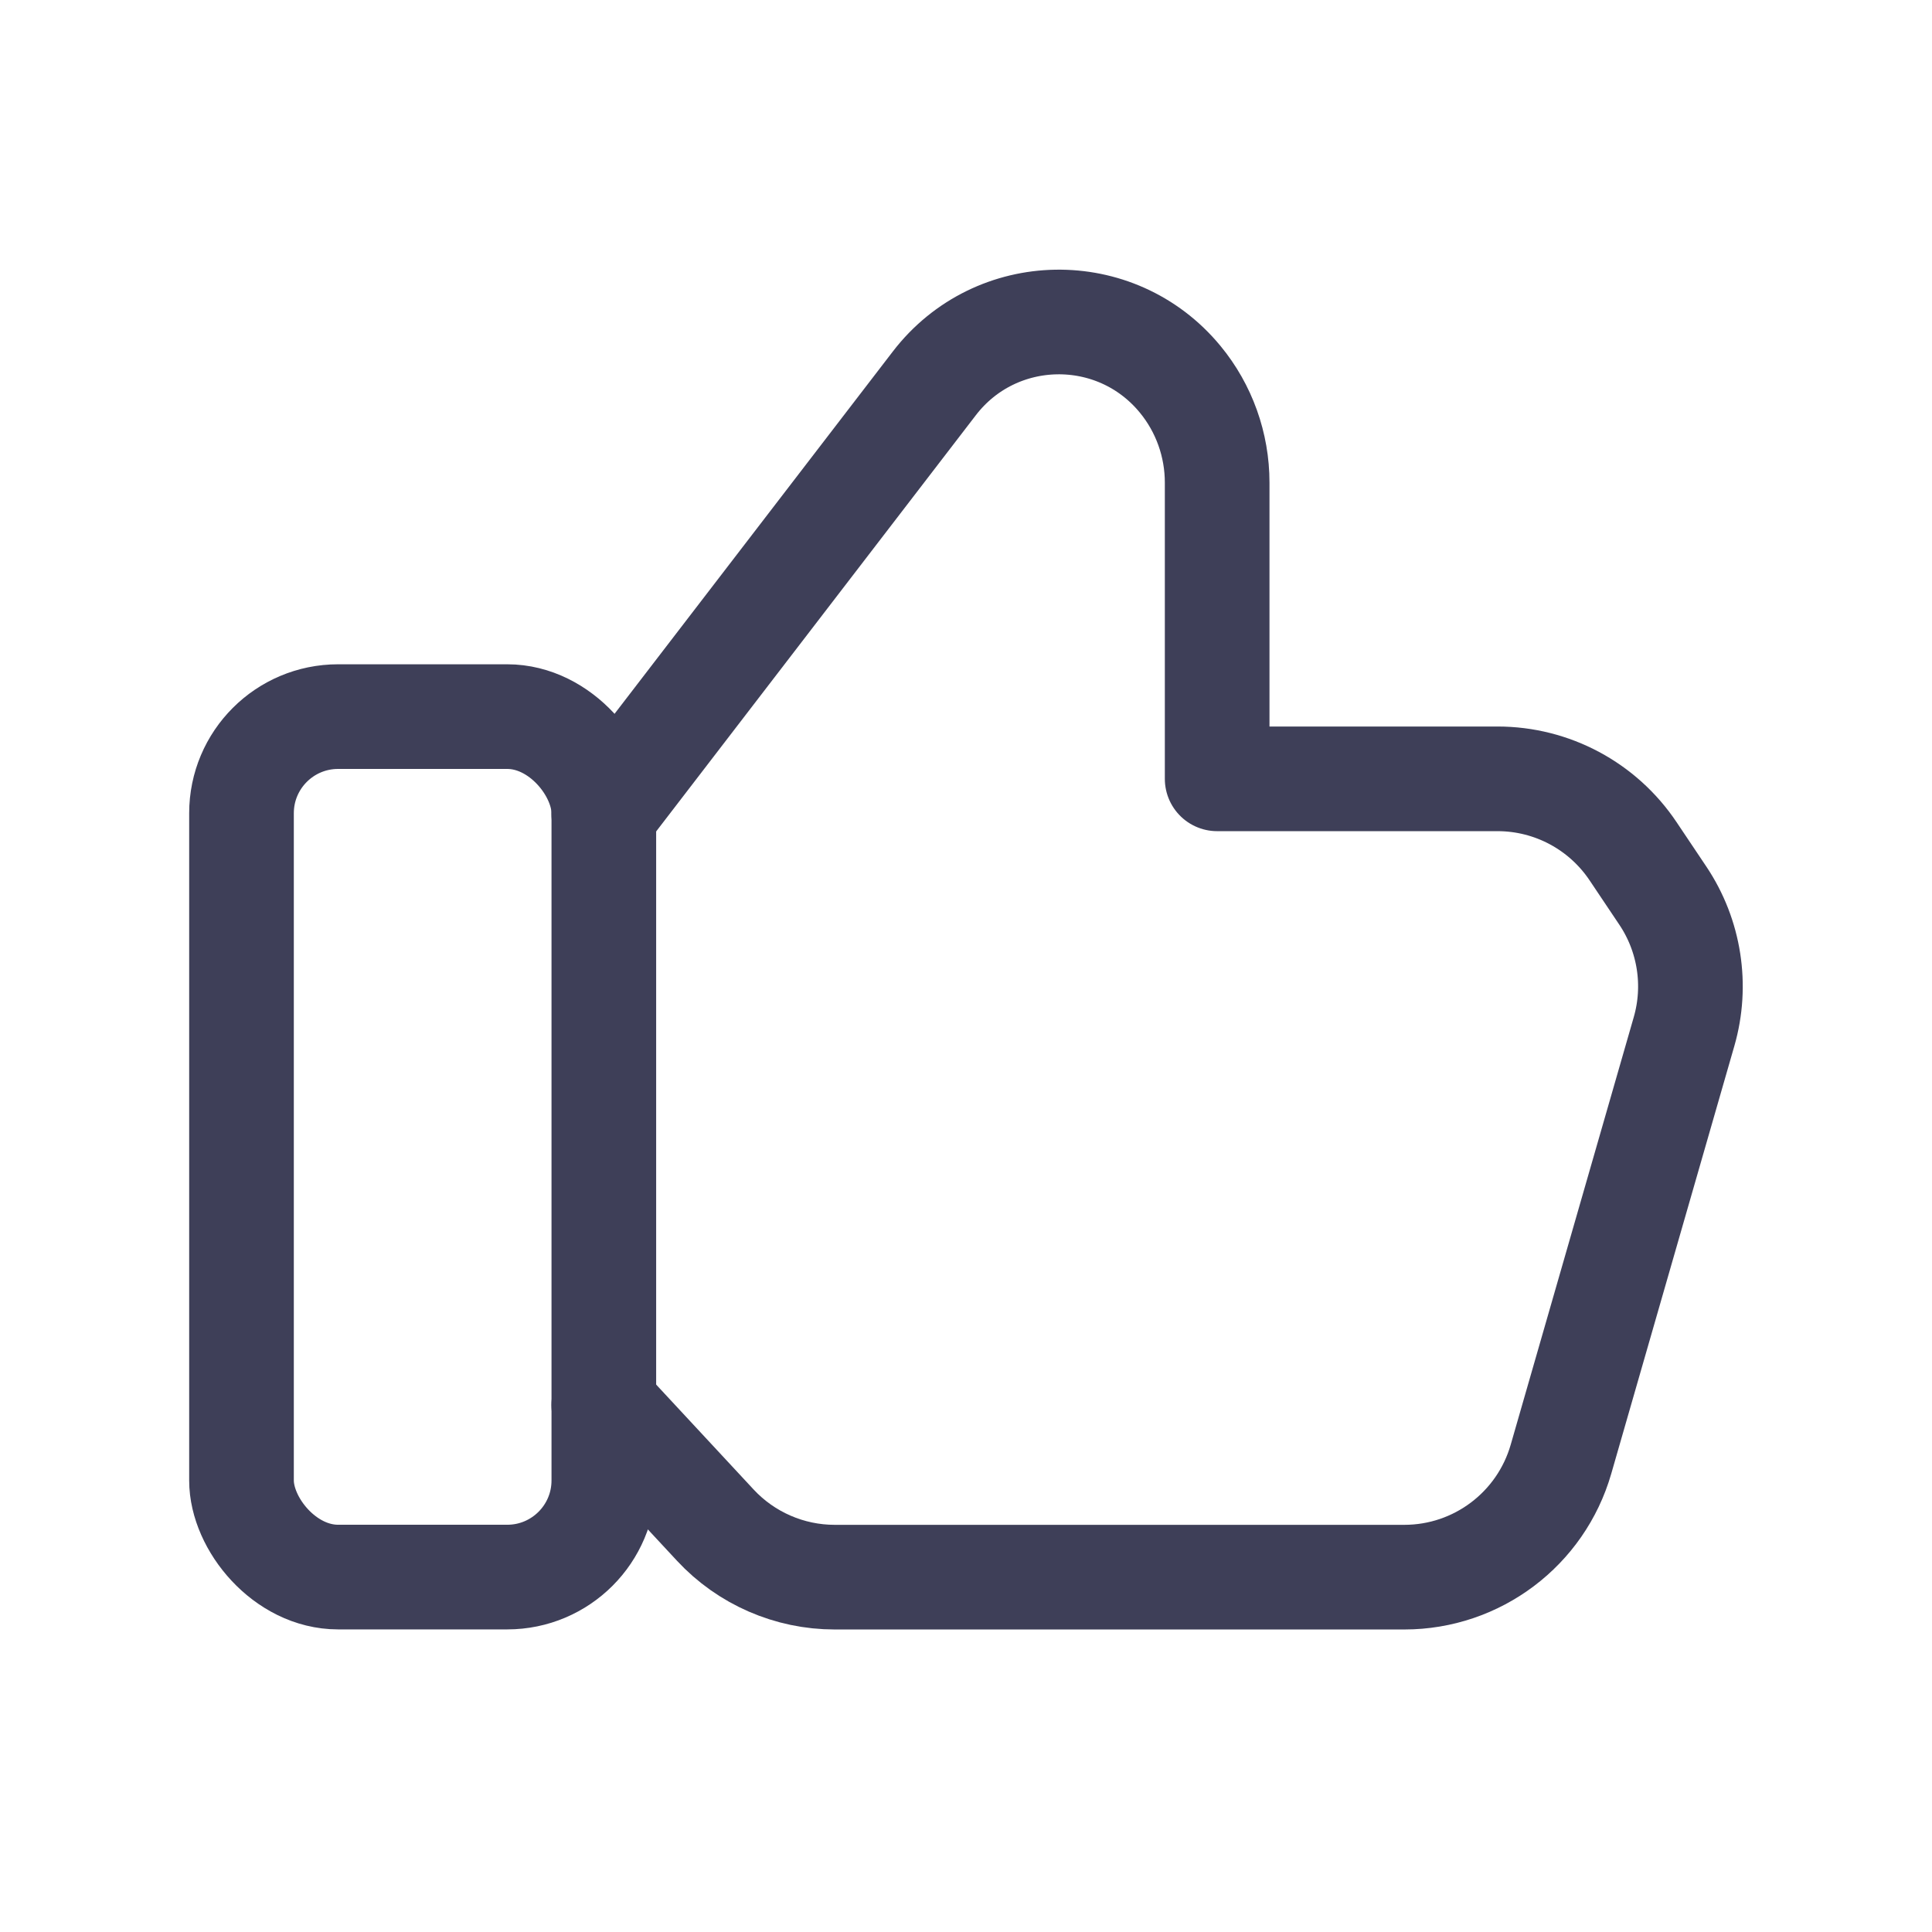 <svg width="24" height="24" viewBox="0 0 24 24" fill="none" xmlns="http://www.w3.org/2000/svg">
<rect x="3" y="8.902" width="4.501" height="10.689" rx="1.2" stroke="#3E3F58" stroke-width="1.3" stroke-linecap="round" stroke-linejoin="round"/>
<path d="M7.5 10.109L11.606 4.763C12.37 3.767 13.862 3.742 14.66 4.711C14.958 5.072 15.12 5.527 15.12 5.995V9.675H18.603C19.28 9.675 19.911 10.013 20.287 10.575L20.657 11.127C20.989 11.623 21.085 12.241 20.92 12.814L19.391 18.127C19.141 18.994 18.348 19.592 17.445 19.592H10.369C9.807 19.592 9.269 19.358 8.886 18.946L7.5 17.454" stroke="#3E3F58" stroke-width="1.3" stroke-linecap="round" stroke-linejoin="round"/>
</svg>
